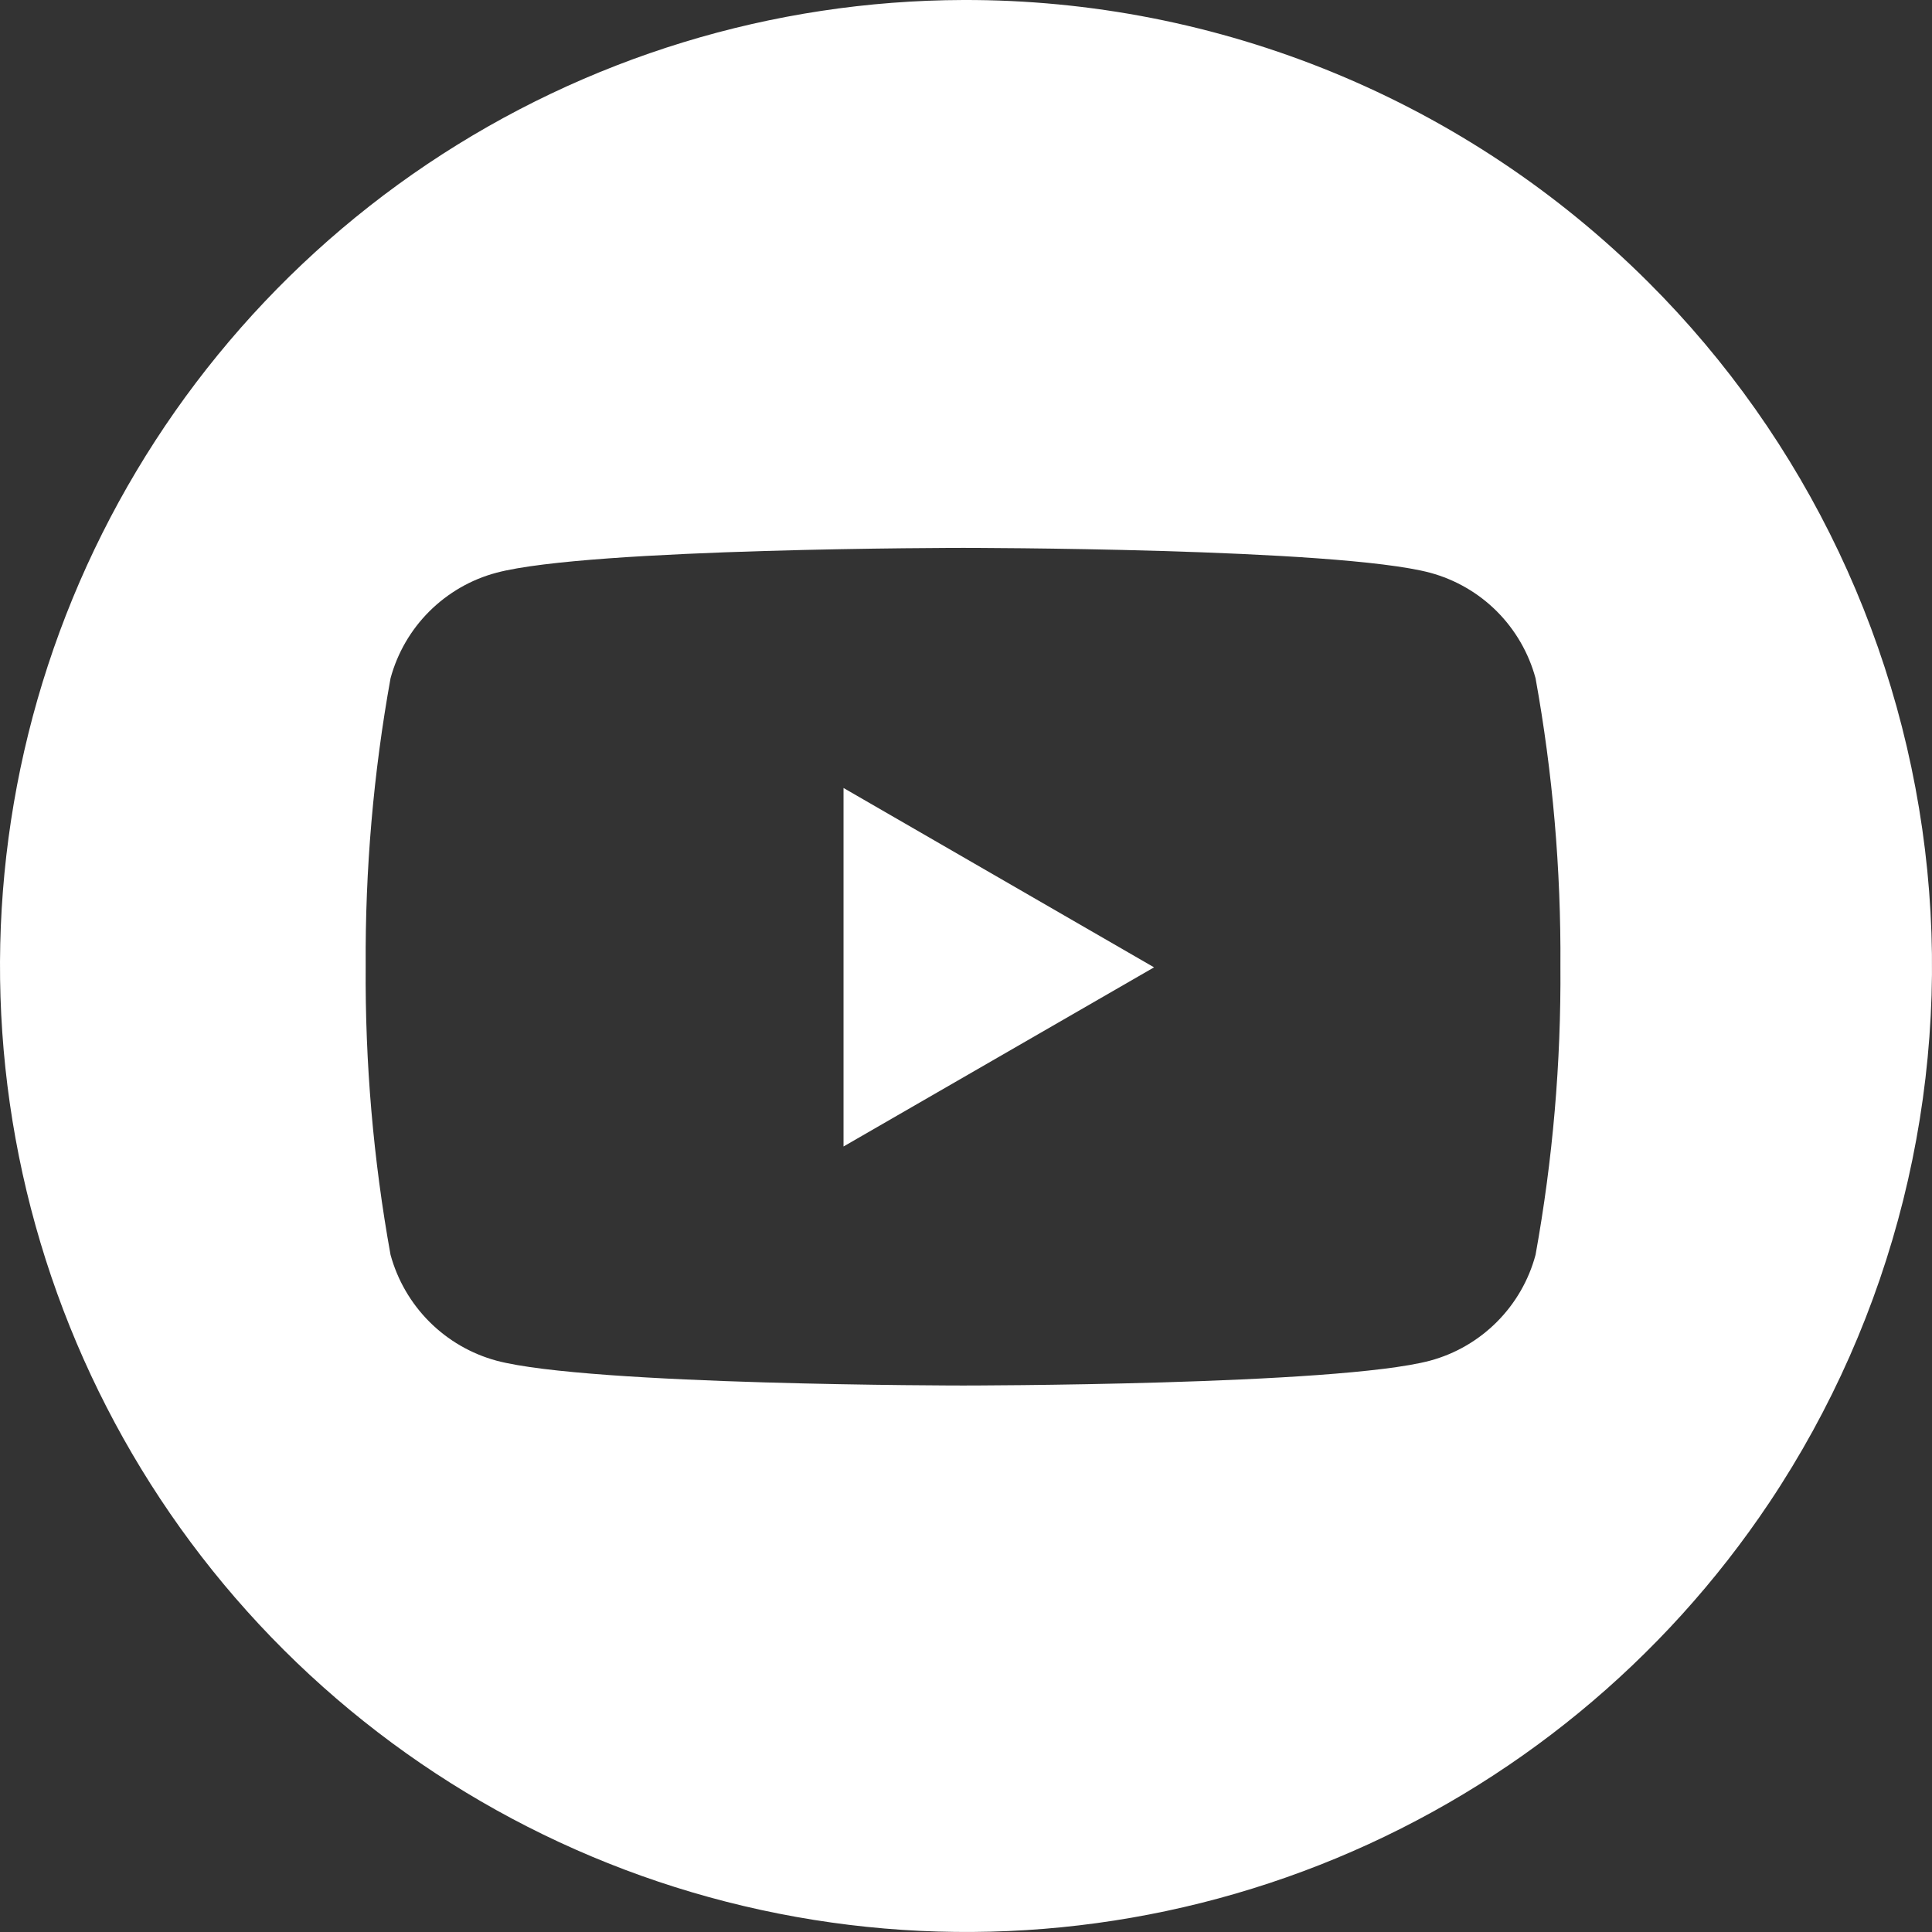 <?xml version="1.0" encoding="UTF-8"?> <svg xmlns="http://www.w3.org/2000/svg" width="36" height="36" viewBox="0 0 36 36" fill="none"><rect x="0" y="0" width="36" height="36" fill="#333333" stroke="none"/> <g clip-path="url(#clip0)"> <path d="M17.949 -0C14.392 0.01 10.917 1.074 7.962 3.058C5.01 5.041 2.711 7.856 1.355 11.147C0.001 14.437 -0.348 18.055 0.352 21.543C1.053 25.033 2.772 28.236 5.29 30.746C7.812 33.259 11.019 34.968 14.508 35.657C17.998 36.348 21.614 35.989 24.901 34.625C28.185 33.262 30.993 30.955 32.971 27.995C35.284 24.53 36.324 20.367 35.912 16.218C35.499 12.07 33.66 8.194 30.71 5.254C29.032 3.581 27.042 2.256 24.852 1.355C22.662 0.454 20.316 -0.007 17.949 -0ZM28.613 23.381C28.487 23.854 28.238 24.285 27.893 24.631C27.548 24.977 27.118 25.227 26.647 25.354C24.911 25.817 17.949 25.817 17.949 25.817C17.949 25.817 10.986 25.817 9.251 25.354C8.779 25.226 8.348 24.976 8.002 24.63C7.656 24.284 7.406 23.853 7.277 23.381C6.956 21.605 6.801 19.804 6.814 18C6.803 16.202 6.958 14.408 7.277 12.639C7.405 12.166 7.655 11.736 8.001 11.391C8.348 11.046 8.779 10.797 9.251 10.672C10.986 10.209 17.949 10.209 17.949 10.209C17.949 10.209 24.91 10.209 26.647 10.672C27.117 10.799 27.547 11.047 27.892 11.392C28.237 11.738 28.485 12.167 28.613 12.639C28.933 14.408 29.088 16.202 29.076 18C29.089 19.804 28.934 21.606 28.613 23.381Z" fill="white"></path> <path d="M15.718 21.363L21.504 18.025L15.718 14.683V21.363Z" fill="white"></path> </g> <defs> <clipPath id="clip0"> <rect width="36" height="36" fill="white"></rect> </clipPath> </defs> </svg> 